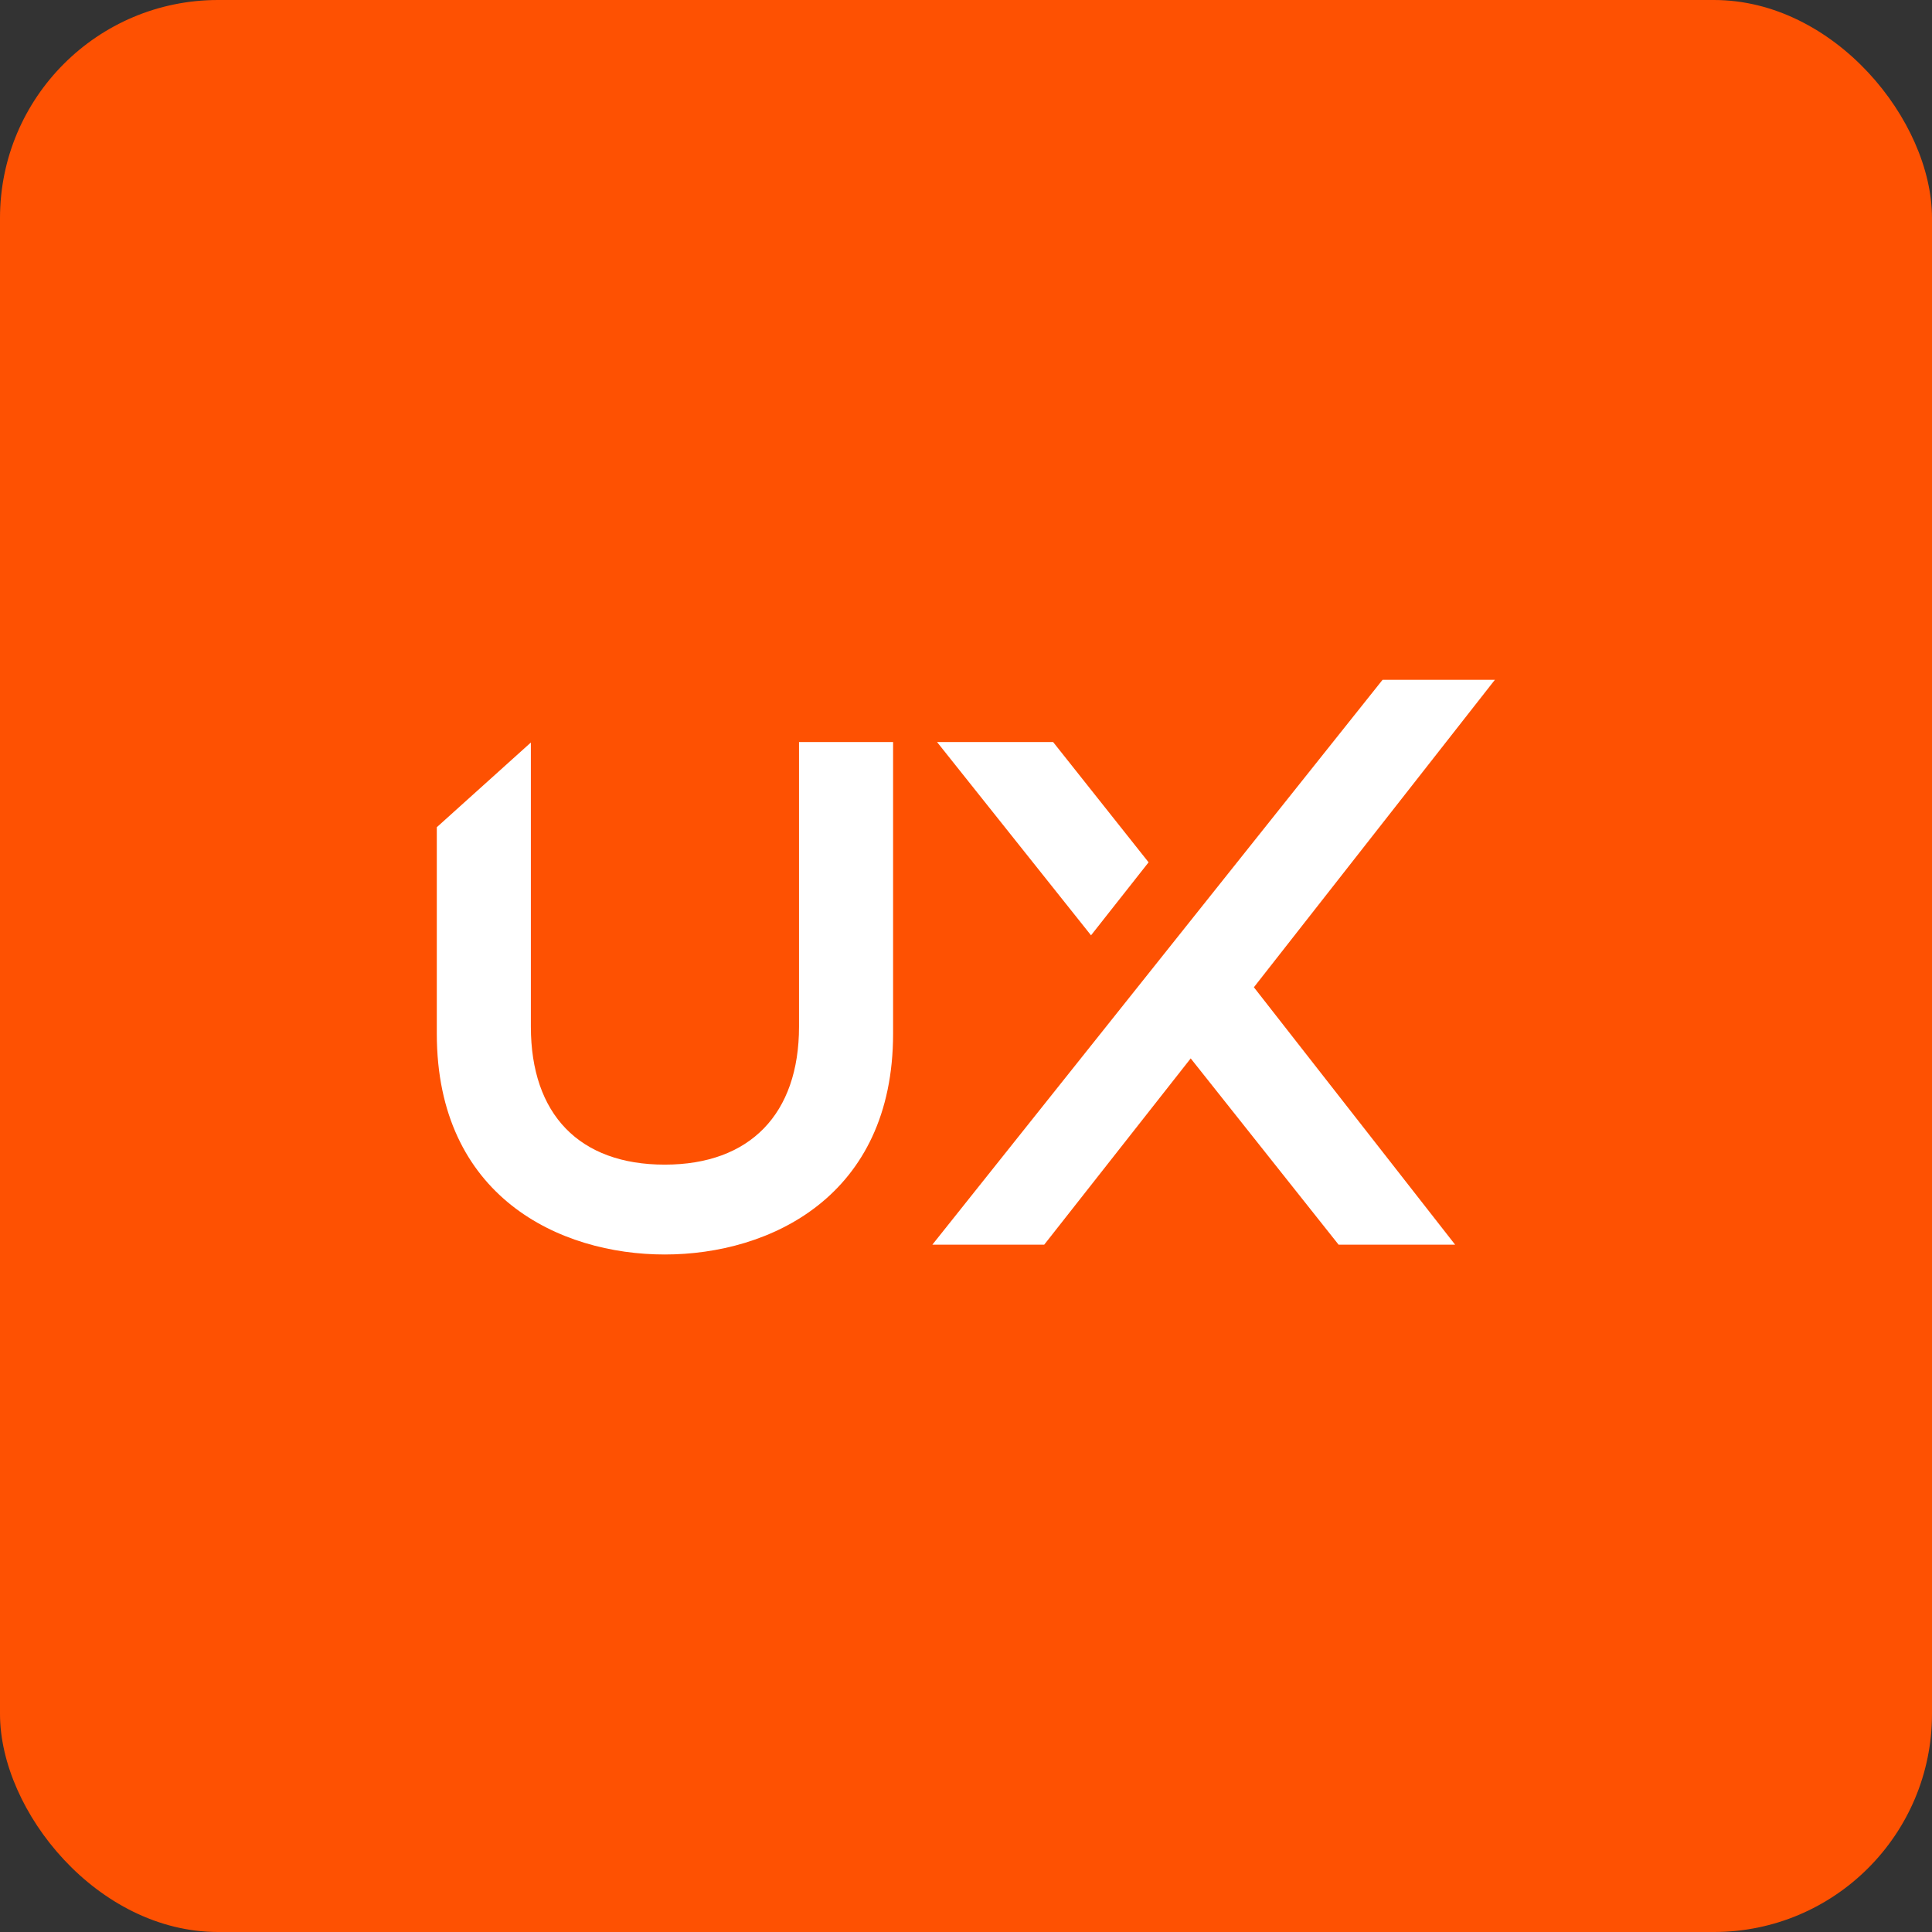 <?xml version="1.0" encoding="UTF-8"?> <svg xmlns="http://www.w3.org/2000/svg" id="a" viewBox="0 0 442 442"><rect x="0" y="0" width="442" height="442" fill="#333333" stroke="none"/><rect width="442" height="442" rx="49.884" ry="49.884" style="fill:#fe5102; stroke-width:0px;"></rect><path d="M240.93,169.763h-26.552l35.225,44.218,13.169-16.702-21.841-27.516Z" style="fill:#fff; stroke-width:0px;"></path><path d="M286.861,225.865l55.139-70.342h-25.696l-102.997,129.229h25.589l33.512-42.612,33.833,42.612h26.659l-46.038-58.886Z" style="fill:#fff; stroke-width:0px;"></path><path d="M99.931,189.249v47.216c0,37.259,28.051,50.535,52.141,50.535s52.248-13.276,52.248-50.535v-66.702h-21.52v65.096c0,20.021-11.242,31.584-30.728,31.584s-30.621-11.456-30.621-31.584v-64.989s-21.52,19.379-21.52,19.379Z" style="fill:#fff; stroke-width:0px;"></path></svg> 